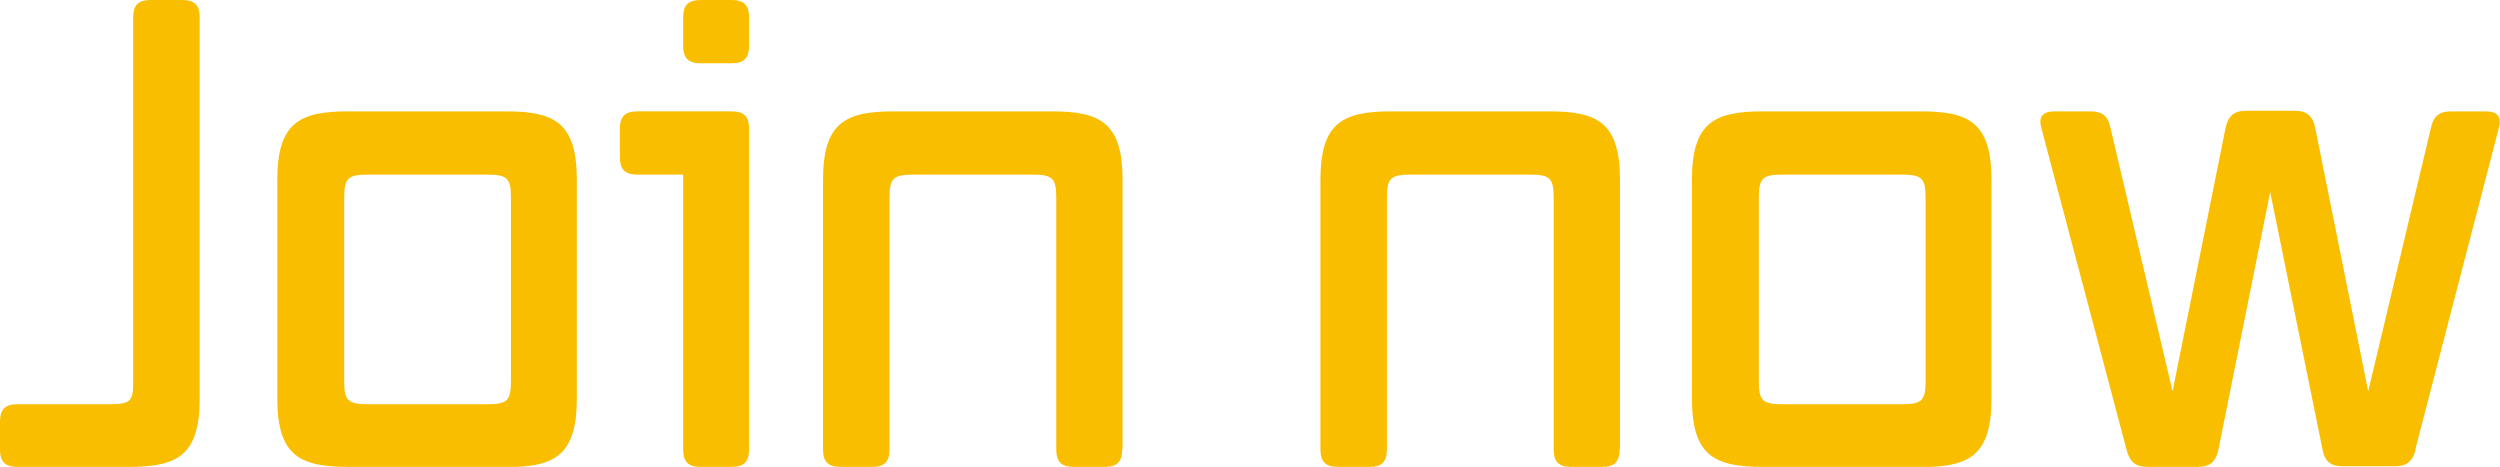 <?xml version="1.0" encoding="UTF-8"?><svg xmlns="http://www.w3.org/2000/svg" xmlns:xlink="http://www.w3.org/1999/xlink" viewBox="0 0 123.69 23.1"><defs><style>.g{fill:url(#c);}.g,.h,.i{mix-blend-mode:screen;}.g,.h,.i,.j{fill-rule:evenodd;}.k{fill:#FABE00;}.h{fill:#FABE00;opacity:.63;}.i{fill:#FABE00;}.j{fill:#1ac4ff;mix-blend-mode:color;}.l{isolation:isolate;}</style><radialGradient id="c" cx="-5310.11" cy="-5341.58" fx="-5310.11" fy="-5341.58" r="1836.51" gradientTransform="translate(-6002.24 3338.99) rotate(-169.2) scale(1 -1)" gradientUnits="userSpaceOnUse"><stop offset="0" stop-color="#969696"/><stop offset="1" stop-color="#000"/></radialGradient></defs><g class="l"><g id="a"/><g id="b"><g><g><path class="g" d="M-1365.6,15.72c399.78,29.32,638.28,21.57,855.5-123.52,114.67-76.63,157.75-225.03,173.21-375.93,24.11-235.86,121.02-410.53,320.79-534.1,115.64-71.55,342.07-59.87,380.92,79.35,17.29,62.08-15.58,114.46-64.7,141.63-92.43,51.11-197.58,30.55-273.27,28.96-166.13-3.54-261.15,157.18-299.4,312.21-40.28,163.28-71.06,285.53-218.73,379.55C-684.1,46.54-929.18,73.43-1365.6,15.72h0Z"/><path class="i" d="M397.56-924.19c-68.87,165.05-160.67,201.44-327.96,215.54-143.33,12.07-251.16,24.07-357.64,134.16-74.59,77.12-129.51,185.76-162.4,287.43-23.64,73.05-90.72,296.98-147.04,338.99-7.52,5.62-13.79,8.37-21.58,7.93,2.29,.06,4.59-.16,7.25-.94,63.72-19.11,133.22-283.44,154.21-348.37,35.03-108.31,95.12-225.38,178.13-304.19,119.58-113.49,238.69-111.34,390.18-126.31,148.29-14.63,225.22-64.23,286.85-204.24h0ZM-619.06,59.86c-.7-.07-1.42-.14-2.12-.19,.71,.05,1.42,.12,2.12,.19h0Zm-2.12-.19c-1.51-.26-3.03-.48-4.64-.93,1.63,.4,3.13,.67,4.64,.93h0Z"/></g><path class="j" d="M-619.06,59.86c2.79,.16,5.28-.56,7.82-1.24-.19,.09-.44,.28-.57,.3-2.68,.83-4.95,1.06-7.25,.94ZM-475.04-52.28c1.44-.3,2.96-.65,4.37-1.04,3.4-.87,6.73-1.9,10.1-2.91,3.05-.93,6.05-1.89,9.17-2.91,2.44-.87,4.95-1.66,7.41-2.6l.07-.02c2.49-.91,5.02-2.02,7.53-3.03,2.99-1.25,5.97-2.55,9-3.94,1.04-.44,2.02-.9,3.06-1.43,2.38-1.2,4.77-2.38,7.07-3.68,2.26-1.18,4.52-2.34,6.7-3.57,1.65-1.07,3.34-1.99,4.94-2.99,1.22-.7,2.37-1.45,3.53-2.19,1.91-1.21,3.62-2.36,5.41-3.56,1.98-1.34,3.93-2.73,5.87-4.18,2.26-1.59,4.5-3.26,6.66-4.95,.98-.78,1.9-1.54,2.86-2.43,1.51-1.17,2.94-2.49,4.41-3.74,.59-.54,1.17-1.04,1.73-1.56,.87-.85,1.71-1.61,2.61-2.42,3.66-3.7,7.14-7.41,10.36-11.15,.34-.4,.79-.78,1.13-1.23,8.15-9.79,14.69-19.4,19.78-28.55q.03-.07,.08-.1c2.2-3.96,4.07-7.8,5.81-11.52,.39-.74,.85-1.53,1.16-2.34,1.06-2.34,1.86-4.47,2.73-6.69,.79-2.01,1.67-4.08,2.41-5.92,.03-.22,.07-.37,.18-.64,2.42-6.96,3.99-12.9,4.95-17.27,.45-2.07,.75-3.86,.89-5.14,.29-1.94,.62-3.48,.91-5.32-.27,.18-.54,.37-.83,.57-.29,.28-.63,.59-.95,.82,.22-.19,.39-.41,.63-.54-2.62,1.78-5.17,3.76-7.81,5.49-1.27,1.02-2.51,2.17-3.78,3.19,.67-.62,1.4-1.33,2.08-2.01-1.87,1.26-3.65,2.32-5.48,3.41-2.59,2-5.17,4.2-7.71,6.01,1.57-1.31,3.22-2.88,4.82-4.25-.62,.39-1.35,.76-1.96,1.12-4.54,3.39-9.16,6.77-13.61,9.76,2.37-1.87,4.9-3.97,7.31-5.93-.62,.28-1.15,.65-1.81,1.08-5.45,3.65-10.9,7.41-16.22,10.66,1.71-1.22,3.39-2.59,5.11-3.75-5.22,3.23-10.41,6.42-15.43,9.24,2.55-1.67,5.29-3.67,7.88-5.47-6.06,3.51-12.2,6.93-17.99,9.93,1.39-.86,2.91-1.86,4.32-2.76-3.8,1.97-7.66,3.94-11.23,5.74-25.38,29.85-56.56,57.38-96.52,82.81-13.85,8.81-28.1,17.04-42.5,24.82-20.91,47.92-43.03,87.95-63.64,103.3-4.83,3.63-9.27,5.53-13.75,6.69,24.65-7.96,50.17-52.64,73.35-107.93C-723.84,50.03-963.39,68.83-1365.6,15.72c353.69,25.96,581.04,22.7,779.19-78.85-28.38,6.51-60.42,8.5-77.12,9.73-13.16,.99-26.37,1.58-39.66,2.21-18.82,12.41-39.33,21.33-59.93,27.5-.19,.09-.44,.24-.64,.3,.19-.04,.35-.18,.5-.25-2.18,.7-4.45,1.44-6.66,2.09-.99,.33-2.02,.8-3.01,1.17,.52-.2,1.16-.52,1.71-.75-1.46,.38-2.82,.63-4.29,1.03-2.11,.72-4.35,1.59-6.48,2.28,1.34-.57,2.8-1.21,4.21-1.79-.55,.16-1.21,.24-1.79,.4-3.77,1.22-7.51,2.51-11.14,3.47,2.05-.7,4.11-1.56,6.19-2.32-.49,.09-.87,.19-1.39,.34-4.48,1.23-8.94,2.49-13.23,3.54,1.44-.41,2.93-.97,4.39-1.49-4.21,1.05-8.46,2.15-12.48,2.92,2.04-.61,4.29-1.3,6.4-1.94-4.81,1-9.62,1.98-14.11,2.72,1.16-.27,2.44-.68,3.61-.92-3.68,.51-7.45,1.22-10.87,1.68,1.41-.32,2.95-.74,4.48-1.06-3.88,.51-7.79,1.13-11.34,1.36,1.9-.27,4.05-.76,6.04-1.11-4.26,.45-8.63,.89-12.58,1.1,.91-.1,1.89-.31,2.74-.43-1.44,.04-2.83,.08-4.24,.11-1.48,.06-3.06,.22-4.46,.25,.35-.02,.86-.15,1.18-.12-2.19,.03-4.7,.14-6.82,.21,14.26-1.1,31.92-3.61,50.67-8.08,1.58-.4,3.05-.78,4.62-1.19,3.31-.78,6.62-1.8,9.9-2.79,3-.93,6.12-1.9,9.17-2.93,2.51-.87,5.06-1.66,7.61-2.63,2.42-.9,4.92-1.97,7.41-2.99,3.01-1.2,6.02-2.56,9-3.97,1.13-.5,2.24-1.04,3.37-1.53,2.17-1.12,4.43-2.3,6.64-3.4,2.3-1.27,4.61-2.47,6.92-3.8,1.78-1.03,3.51-2,5.22-3.09,1.02-.68,2.06-1.27,3.05-1.86,.61-.45,1.19-.87,1.74-1.19-122.53,4.02-244.94-6.25-367.36-11.31l-7.9-.25c75.29,.9,150.41,4.69,226.05,5.33,16.7,.07,58.65,.78,107.1-.11,46.6-31.02,84.33-59.63,114.43-85.94,1.99-5.81,3.42-10.93,4.24-14.8,.42-2.17,.79-4,.9-5.36,.31-2.11,.68-3.74,.99-5.59-27.78,9.17-58.05,16.44-91.27,21.81-83.81,13.69-168.37,17.14-250.77,40.05-10.9,3.02-10.34,2.69-19.44,7.06-2.51,1.24-6.44-.21-8.82-.93,2.36,.59,6.32,2.08,8.73,.7,9.05-4.56,8.55-4.22,19.41-7.51,114.82-34.59,237.15-32.13,343.4-69.06,.05-.42,.12-.89,.22-1.33,.03-.08,.09-.1,.09-.1,.01-.15,.07-.17,.1-.24,.08-.36,.26-.69,.39-1.04,.78-2.41,1.77-4.63,2.91-6.69,.51-1.01,.66-2.28,1.26-3.21,4.18-6.28,10.62-10.31,17-7.3,3.69,1.72,5.36,4.89,6.2,8.8,5.98-2.66,11.99-5.62,17.93-8.64,1.1-1.32,2.51-2.86,3.65-4.16,45.14-55.52,49.26-100.92,70.28-160.53,5.66-15.93,21.55-30.19,37.51-22.2,38.14,19.28,1.7,84.56-37.12,136.37,17.96-16.5,34.85-35.91,50.59-58.77,29.15-42.82,41.24-75.58,60.11-122.74,20.82-51.98,41.1-72.32,76.95-113.09,2.4-2.82,4.4-5.08,6.21-7.24,.52-3.17,1.07-6.43,1.65-9.53-1.05-5.48-1.84-11.36-2.77-17.1,.18,2.28,.19,4.78,.4,7-1.31-8.08-2.29-16.76-3.15-25.56,.08,3.93-.06,7.96,.07,11.8-.78-7.27-1.27-15.06-1.76-22.82-.06,2.63-.29,5.47-.28,8.09-.51-8.03-.78-16.43-1-24.9-.07-.76-.07-1.53-.17-2.29-.26,4-.66,8.03-.83,11.88-.27-6.87-.12-14.06,.04-21.24-.04-1.01-.23-2.02-.25-3.02-.34,2.75-.79,5.58-1.01,8.23,.07-4.05,.41-8.35,.61-12.54-.21-2.6-.46-5.11-.56-7.73-.15,1.16-.34,2.41-.58,3.51,.19-2.01,.43-4.12,.63-6.19-.15-4-.01-8.01-.04-12.07-.07,.39-.14,.79-.23,1.15,.06-.59,.14-1.19,.21-1.66-.45-47.02,5.94-96.06,25.32-140.78,13.96-32.14,30.8-58.42,47.68-80.11-6.09-1.66-12.08-3.59-18.3-5.04,6.55,1,12.89,2.46,19.32,3.61,21.87-28.02,43.51-47.81,58.96-60.24,16.29-24.9,32.5-46.72,49.19-66.19-1.61,.46-3.22,.91-4.77,1.39l-5.47,1.55-2.18,.6,2.17-.66c3.75-1.29,7.58-2.87,11.32-4.21,4.27-4.95,8.49-9.79,12.83-14.47,7.26-7.76,19.72-19.78,34.96-33.26-1.06,.34-2,.71-3.09,1.03-1.95,.56-3.78,1.23-5.78,1.89-2.3,.82-4.71,1.72-7.1,2.59-61.24,22.3-138.02,62.72-208.83,134.64-.91,1.04-1.78,2-2.72,3.04-4.02,4.45-7.81,8.89-11.69,13.51-2.18,2.57-4.29,5.21-6.4,7.89-4.47,5.54-8.8,11.13-13.09,16.88-2.05,2.73-4.1,5.54-6.09,8.25-3.61,5.1-7.2,10.25-10.79,15.44-3.87,5.84-7.81,11.71-11.54,17.66-1,1.51-1.97,2.99-2.9,4.54-.22,.47-.6,.96-.82,1.43-4.05,6.59-7.92,13.22-11.78,19.98-3.82,6.72-7.53,13.48-11.09,20.33-2.65,5.06-5.18,10.16-7.68,15.31-1.43,2.87-2.83,5.73-4.2,8.61-3.09,6.6-5.98,13.19-8.91,19.88-6.35,15.08-12.3,30.23-17.64,45.53-.86,2.64-1.78,5.23-2.59,7.83-1.99,5.79-3.8,11.62-5.62,17.37-2.94,9.51-5.72,19.1-8.26,28.62-.2,.94-.46,1.88-.67,2.82-2.14,7.8-3.95,15.62-5.85,23.36-17.68,77.43-24.1,151.97-25.09,209.84-.4-6.63-.76-13.65-1.03-20.74-.04,.42-.08,.9-.11,1.38-.03-1.68-.04-3.56-.08-5.33-.17-4.85-.27-9.93-.37-14.98,0-2.75-.07-5.33-.1-8.11,0-.79,0-1.58-.04-2.37-.31,3.33-.64,6.84-.89,10.1-.08-14.04,.34-28.98,1.06-44.33-1,7.45-1.89,14.97-2.67,22.14,.35-11.69,1.03-24.02,1.92-36.52-.68,4.33-1.41,8.74-2.05,12.89,.82-11.76,1.98-24.07,3.36-36.6-.74,3.94-1.59,7.9-2.3,11.78,1.66-16.07,3.95-32.74,6.71-49.88-2,7.98-3.89,15.79-5.63,23.45,2.19-14.28,5.02-29.25,8.01-44.3-1.56,5.57-3.22,11.27-4.66,16.73,2.36-12.34,5.38-25.28,8.43-38.07,.56-3.47,.97-6.86,1.54-10.38-2.22,6.62-4.34,13.14-6.37,19.7,2.4-10.39,5.55-21.18,8.42-31.8,.6-3.41,1.34-6.8,2.01-10.17-1.61,4.13-3.47,8.36-4.98,12.48,1.94-6.71,4.32-13.69,6.51-20.44,1.05-5.22,2.02-10.51,3.13-15.76-.82,1.81-1.7,3.69-2.51,5.53,1.02-2.96,2.3-6.13,3.37-9.13,20.61-93.26,57.54-188.84,119.56-267.5,120.87-153.41,265.13-207.49,302-221.69,36.93-14.22,70.13-20.83,99.01-20.22,27.86,.52,52.26,4.36,64.01,26.67,3.38,6.35,4.53,12.63,4.26,18.75,17.22,.15,34.53,1.55,54.56,5.99,33.15,7.33,56.65,20.08,65.84,42.89,46.78,16.36,88.11,45.79,112.29,91.36-25.61-42.51-64.99-68.18-109.98-83.33,2.01,8.6,2.13,18.69,.37,30.13,65.82,15.09,120.96,51.75,138.34,114.1,4.91,17.72,5.41,34.55,2.98,50.31,1.52,5.08,2.9,10.14,4.19,15.15,8.89-15.61,17.36-32.51,25.55-51.14-8,19.25-16.42,36.65-25.18,52.55,6.35,26.19,8.4,51.71,3.71,76.49,.63-2.11,1.22-4.19,1.95-6.17,.66-1.63,.9-3.45,1.63-4.95,9.76-21.79,28.79-36.3,51.83-27.12,23.11,9.28,30.04,32.52,34.26,59.43,4.36,27.88,2.44,60.76-6.42,97.82-8.84,37.1-41.87,181.98-173.9,314.02-67.68,67.68-154.98,112.76-242.19,141.86-2.75,1.27-5.61,2.85-8.4,4.08,1.83-.98,3.67-2.08,5.52-3.09-4.19,1.41-8.37,2.65-12.57,3.95-7.21,3.16-14.41,6.13-21.52,9.05,4.1-1.99,8.21-4.18,12.31-6.25-2.23,.67-4.56,1.36-6.87,2.05-11.15,4.37-22.22,8.57-33.06,12.37,5.99-2.62,11.99-5.33,18.1-8.14-2.29,.59-4.55,1.11-6.85,1.81-13.06,4.5-25.94,8.84-38.59,12.62,4.46-1.65,9.01-3.6,13.55-5.39-13.5,4.11-26.85,7.97-39.73,11.27,7.18-2.42,14.51-5.02,21.83-7.71-16.16,4.32-31.94,8.19-47.14,11.29,3.58-1.02,7.23-2.17,10.84-3.33-11.85,2.57-23.48,4.94-34.72,6.89,4.09-1.08,8.33-2.3,12.42-3.35-12.07,2.11-23.92,4.03-35.23,5.46,6.79-1.45,13.81-3.07,20.89-4.7-14.66,2.15-29.03,4-42.49,5.32,3.13-.58,6.54-1.27,9.76-1.86-.72,.03-1.5,.07-2.24,.18-2.97,.25-5.78,.45-8.69,.72-4.63,.39-9.26,.83-13.71,1.09-1.71,.1-3.59,.32-5.27,.41,.47-.03,.93-.18,1.37-.16-6.81,.38-13.68,.75-20.14,.92,55.74-6.62,126.69-20.02,199.05-44.7,7.27-2.53,14.52-5.1,21.78-7.85,.88-.34,1.76-.65,2.61-.96,8.77-3.4,17.56-7,26.3-10.68,5.64-2.5,11.31-5.03,16.94-7.54,2.05-1,4.13-1.9,6.25-2.91,14.31-6.72,28.4-14.13,42.39-21.89,5.73-3.33,11.52-6.64,17.19-10.11,2.92-1.83,5.77-3.63,8.59-5.41,4.42-2.76,8.7-5.6,13.04-8.48,6.24-4.16,12.35-8.45,18.38-12.88,5.86-4.23,11.61-8.56,17.23-12.96,.65-.47,1.27-.97,1.84-1.41,1.21-1.01,2.49-2.01,3.72-3.07,5.31-4.25,10.48-8.52,15.66-12.95,4.47-3.91,8.91-7.87,13.29-11.86,2.41-2.24,4.88-4.49,7.29-6.77,4.97-4.66,9.8-9.4,14.55-14.24,2.24-2.34,4.55-4.71,6.84-7.08,3.85-4.08,7.64-8.33,11.4-12.55,.86-.95,1.71-1.94,2.52-2.96,11.24-14.15,21.24-28.32,30.39-42.53-1.2,.82-2.52,1.83-3.5,2.52-40.39,28.18-90.67,50.88-166.01,76.28,73.08-32.78,122.85-62.83,154.17-90.49,41.94-37.13,50.92-71.63,74.79-115.07,.05-.07,.16-.14,.23-.3,4.93-15.76,8.93-30.8,12.03-45.06,.58-2.65,1.19-5.31,1.7-7.9-21.22,27.5-43.6,52.13-59.29,67.83-16.05,33.75-45.55,82.61-98.97,127.23-30.29,25.4-65.74,43.57-102.02,56.58-23.33,13.75-51.86,24.72-63.98,28.28-33.49,9.88-72.33,13.93-128.56,14.17,45.04-4.56,79.3-11.33,105.38-19.76-5.93,1.32-11.93,2.8-17.61,3.79,3.64-.9,7.47-2.15,11.17-3.23-8.59,1.68-17.09,3.22-25.16,4.39,2.19-.44,4.55-1.18,6.79-1.67-6.75,.98-13.63,2.11-19.95,2.72,2.39-.44,5.05-1.08,7.52-1.59-6.82,.78-13.74,1.58-20.09,2.01,3.51-.54,7.43-1.31,11.1-1.94-7.86,.71-15.69,1.28-22.83,1.57,1.63-.22,3.53-.55,5.2-.76-2.51,.11-4.71,.03-7.16,.07-2.94,.03-6.22,.3-9.01,.26,.73-.06,1.66-.15,2.45-.24-4.23,0-8.82,.16-12.74,.06,25.86-1.44,57.97-5.26,91.84-12.81,2.47-.61,4.95-1.12,7.48-1.75,6.11-1.45,12.32-3.33,18.56-5.1,4.12-1.18,8.24-2.48,12.3-3.82,21.76-13.88,34.62-30.71,54.53-49.22,6.89-6.31,18.43-9.29,24.16-1.18,3.19,4.43,3.52,9.12,2.15,13.84,1.54-.96,3.23-1.88,4.73-2.91,1.18-.73,2.4-1.48,3.58-2.31,.44-.24,.8-.48,1.22-.76,2.95-1.95,5.76-3.92,8.6-5.9,3.77-2.63,7.47-5.4,11.23-8.26,3.83-2.92,7.68-5.85,11.33-8.87,1.38-1.21,2.66-2.31,4.01-3.47,3.34-2.84,6.46-5.79,9.63-8.79,.33-.35,.71-.7,1.06-1,1.47-1.48,2.91-2.94,4.39-4.5,6.62-7.12,13.03-14.27,18.61-21.46,.18-.3,.44-.58,.71-.97,5.83-7.59,10.9-15.18,15.7-22.81-44.16,31.06-97.92,61.78-167.66,96.33,89.06-55.41,151.94-104.05,193.52-147.12,.21-.65,.51-1.28,.76-1.8,.3-.87,.73-1.88,1.1-2.77,1.79-4.79,3.07-9.09,4.5-13.51,1.07-3.33,2.31-6.81,3.16-9.9,.18-.66,.27-1.11,.41-1.67,3.41-12.71,5.43-23.61,6.62-31.7,.45-3.76,.78-7.03,.92-9.31,.13-2.61,.33-4.96,.45-7.4,.49-15.17,2.58-28.36,8.19-38.79,.35-.72,.56-1.46,.93-2.1,6.72-11.49,17.94-18.65,29.88-12.89,8.83,4.28,12.37,12.37,13.86,22.23,11.36-29.12,19.54-59.04,32.52-92.8,2.24-5.96,5.9-11.55,10.26-16.2,.11-8.08,.78-15.83,1.99-23.08-6.49,21.54-18.6,42.49-38.29,62.63-16.63,17.05-43.98,33.19-57.29,50.45l-5.97,9.35,5.1-9.97c13.96-22.41,49.97-48.33,68.36-73.23,26.51-35.83,29.51-79.34,23.52-122.01-20.74,36.08-43.85,63.52-70.24,84.79-21.45,31.87-49.03,61.58-68.9,92.3-29.23,45.32-63.24-.98-115.41,22.75l-10.8,5.78c20.44-13.46,32.78-18.51,57.76-17.94,27.75,.62,45.2,11.64,61.88-14.28,16.02-24.82,31.39-43.12,49.4-65.82,2.32-2.96,4.7-5.97,7.1-8.92-53.94,35.48-121.04,49.32-209.31,56.76-54.32,4.59-103.53,9.17-149.49,19.04-13.48,15.89-25.49,32.86-35.47,50.24-16.3,28.52-25.8,47.42-34.18,79.43,6.14-37.7,17.47-68.8,38.44-100.99,5.82-8.9,12.03-17.41,18.52-25.68-32.12,7.71-62.66,18.25-92.35,33.77-41.51,56.57-70.37,127.39-87.58,197.14-27.17,109.94-50.09,201.23-107.17,277.86,3.34-1.99,6.84-3.83,10.16-5.8,32.26-19.23,64.38-55.08,94.45-98.89,22.06-36.45,36.16-66.18,42.78-89.77,10.77-38.2,2.93-62.2,.47-97.17-.56-7.91,3.13-16.32,10.1-18.68,3.66-5.34,8.74-8.94,15.26-8.13,9.83,1.23,13.88,10.18,16.98,20.96,2.54,8.74,3.24,19.77,2.77,31.88,29.72-65.99,52.67-130.47,64.83-176.37-12.1,50.48-35.07,119.94-65.43,189.6-2.05,20.29-9.42,81.29-53.62,148.3-14.7,22.21-32.97,41.41-52.63,58.38,1.34,3.26,1.62,7.3,1.48,11.87-.23,7.88-2.63,17.06-7.02,27.36,0,.05-.03,.07-.02,.16h0c-.24,.3-.31,.61-.35,.98-4.72,10.67-22.74,52.65-69.39,89.76-21.88,17.36-47.51,28.83-72.76,36.49-.32,.06-.48,.19-.7,.32,.15-.1,.28-.22,.47-.31-2.13,.63-4.28,1.43-6.46,2.01-1.04,.44-2.15,.91-3.2,1.28,.63-.28,1.26-.63,1.83-.87-1.49,.39-2.92,.72-4.34,1.04-2.19,.83-4.45,1.69-6.57,2.38,1.38-.53,2.89-1.22,4.28-1.77-.56,.14-1.17,.22-1.7,.34-3.77,1.21-7.61,2.54-11.26,3.53,2.02-.73,4.17-1.62,6.28-2.4-.46,.12-.75,.16-1.13,.26-4.61,1.37-9.24,2.62-13.57,3.71,1.42-.4,2.96-.98,4.39-1.49-4.26,1.04-8.53,2.07-12.47,2.93,2.05-.64,4.28-1.29,6.37-2.02-4.81,1.08-9.66,2.02-14.13,2.74,1.17-.25,2.4-.6,3.59-.92-3.66,.63-7.42,1.23-10.9,1.69,1.5-.32,2.95-.7,4.45-1.01-3.84,.45-7.72,1.05-11.3,1.36,1.91-.3,4.03-.78,6.02-1.18-4.27,.46-8.61,.87-12.53,1.1,.94-.09,1.93-.29,2.84-.42-1.42,.08-2.71,.11-4.17,.08-1.52,.13-3.18,.31-4.67,.32,.44-.1,.89-.1,1.27-.17-2.22,.03-4.79,.22-6.88,.18,14.22-1.11,31.97-3.53,50.8-8.1Zm146.76-153.85s.01-.03,.06-.01c3.01-2.32,5.86-4.93,8.73-7.35,.34-.99,.81-1.87,1.19-2.76-3.95,4.15-7.99,7.96-11.98,11.71,.65-.51,1.38-1.02,2-1.58Zm26.6-23.9c1.35-1.32,2.72-2.72,4.15-4.09,2.43-2.54,4.96-5.24,7.45-8.01,1.85-2.04,3.68-4.11,5.48-6.15,1.22-1.45,2.38-2.85,3.55-4.37,2.06-2.38,3.91-4.9,5.82-7.29,2.05-2.63,4.04-5.29,5.99-8.05,2.32-3.23,4.71-6.54,6.87-9.81,1.03-1.55,1.89-3.08,2.88-4.61,1.58-2.43,3.09-4.93,4.53-7.41,.32-.5,.52-.91,.82-1.42,.99-1.84,2.03-3.75,3.01-5.67,3.3-6.49,6.55-13.05,9.12-19.38,.22-.62,.52-1.31,.79-1.88,1.51-3.9,2.62-7.56,3.93-11.34-21.08,37.34-44.06,71.69-68.38,99.64,1.3-.28,2.6-.35,3.97-.17Zm-89.98,68.89c-.81,.43-1.49,.71-2.27,1.09-.17,.21-.35,.44-.56,.64,.92-.56,1.92-1.18,2.83-1.73Zm-118.48,53.35c12.75-8.59,24.5-18.13,35.51-28.34-12.3,5.3-22.26,13.26-34.65,23.74-.71,1.77-1.34,3.57-2,5.28,.38-.24,.73-.43,1.14-.68Zm184.14-489.88c.72,8.26,1.51,16.36,2.54,24.2,.48-2.63,1.15-5.17,1.7-7.75-.28-.77-.42-1.39-.61-2.24-1.42-4.92-2.56-9.74-3.65-14.48,.03,.08,0,.2,.02,.27Zm60.75-236.6c-4.11,6.3-8.14,12.44-12.28,19.06,1.8-3.65,3.57-6.93,5.36-10.48-5.37,7.34-10.46,15.6-15.48,23.92-1.07,1.98-2.23,3.99-3.3,5.99h0c-2.16,4.19-4.2,8.34-6.15,12.64-.76,1.49-1.4,3.01-2.09,4.58-1.96,4.36-3.57,8.74-5.28,13.14-1.65,4.58-3.34,9.02-4.86,13.58-1.09,3.24-2.15,6.37-3.16,9.63-.05,.4-.2,.75-.28,1.15-.4,1.42-.9,2.85-1.28,4.3-1.18,4.15-2.21,8.28-3.2,12.44-1.02,4.05-1.89,8.08-2.7,12.09-.94,4.63-1.84,9.22-2.63,13.81-.32,2.2-.65,4.34-.97,6.55-.13,.77-.19,1.65-.29,2.43,12.8-39.82,41.33-71.09,77.72-96.64,15.71-27.35,33.42-53.44,53.38-78.27-11.76-3.17-23.44-6.42-35.13-9.93-12.55,11.07-25.14,24.51-37.38,39.99Zm-58.26,183.67c-1.06,20.19,1.32,35.63,5.47,52.49,14.68-63.68,36.2-122.16,65.24-175.68-39.81,32.01-68,71.8-70.7,123.2Zm181.64-275.37c-2.26,.8-4.31,1.58-6.7,2.33-2.08,.77-5.08,1.97-8.34,3.31-7.64,3.42-17.95,8.5-29.84,15.68-.31,.19-.55,.29-.89,.51-2.9,1.78-6.02,4.06-9.05,6.01-3.78,2.54-7.5,4.91-11.51,7.86-.86,.57-1.69,1.47-2.62,2.07-3.97,3.05-8.18,6.55-12.27,10.12,11.71,2.5,23.41,5.22,35.22,7.98,16.89-20.63,35.45-40.31,55.47-59.16-2.99,1.18-6.21,2.25-9.48,3.29Zm45.56-34.8c4.12-3.33,8.11-6.72,12.25-10.01-4.02,.48-8.05,.91-12.04,1.55,.57,2.73,.49,5.61-.21,8.46Zm-240.55,477.05c1.32-12.91,2.89-25.59,4.63-38.15-52.24,70.02-92.27,154.48-118.29,234.81-10.64,33-30.17,96.73-53.57,160.56,12.77-10.27,24.52-17.29,41.23-21.14,79.63-82.11,112.81-208.11,126-336.08ZM-516.74-103.66c.39-1.05,.73-2.13,1.15-3.25-3.28,2.89-6.53,5.68-9.71,8.61,2.85-1.88,5.72-3.56,8.56-5.36Zm-246.35,46.97c17.07-.31,34.76-.79,52.57-1.61,1.69-1.27,3.4-2.5,5.08-3.81,.96-.79,1.87-1.54,2.85-2.32,1.66-1.39,3.29-2.83,4.91-4.26,.17-.12,.39-.29,.58-.52,1.16-1.05,2.34-2.18,3.42-3.21,3.57-3.65,7.06-7.22,10.18-10.86,.33-.39,.74-.85,1.12-1.31,8.04-9.55,14.42-19.21,19.56-28.2,.07-.16,.19-.31,.35-.56,.65-1.19,1.04-2.27,1.67-3.42-28.96,19.17-62.48,38.77-102.29,60.07Zm149.63-123.11c-.02,.48,.02,.86,.02,1.4-.06,.6-.3,1.35-.3,1.96,1.68-1.78,3.55-3.66,5.25-5.42-1.69,.67-3.32,1.43-4.97,2.06Zm69.52-38.77c-12.35,14.73-23.45,26.86-30.67,33.85-14.83,14.53-31.38,28.42-49.7,42.23-7.84,16.59-26.64,51.14-66,82.41-.38,.32-.79,.5-1.27,.88,70.57-4.03,136.94-12.92,149.2-32.38,5.71-9.06,18.22-18.2,26.61-25.28,1.86-1.59,3.44-2.77,5.22-4.26,24.13-69.46,43.46-139.04,52.88-168.29,7.5-22.98,16.32-46.41,26.01-69.69-29.54,61.16-65.96,106.91-112.28,140.54Zm130.56-182.22c-.75,1.84-1.54,3.52-2.22,5.27,20.29-43.32,44.33-85.57,72.2-123.93-2.45,2.58-4.87,5.03-6.9,7.39-34.39,39.53-44.21,63.02-63.08,111.27Zm87.38-159.14c-.17-.92-.35-1.78-.5-2.7,.11,1.23,.17,2.62,.36,3.86,.04-.38,.12-.83,.14-1.16Zm255.11-484.55c14.09-5.45,28.2-11.05,42.2-16.21,14.4-5.29,20.17-7.44,29.45-12.08-24.77,8.08-48.04,16.12-71.65,28.29Zm249.15-75.3c-19.41-7.41-47.94-11.09-75.73-13.34-2.98,12.51-12.75,23.68-25.59,31.6-.62,.42-1.39,.61-1.99,.97,9.97-2.11,20.11-3.73,30.27-4.63,36.38-3.27,74.42,.6,109.83,11.54-7.63-11.03-19.54-19.61-36.78-26.13Zm41.78,35.12c-9.85-3.01-19.83-5.86-30.1-7.97-57.42-12.01-122.39-7.01-174.62,20.93-18.72,9.95-27.13,13.18-47.74,20.46-19.79,6.98-40.71,13.85-61.81,20.53-9.69,6.35-19.4,13.26-29.53,21.84-10.85,9.37-22.17,20.17-33.94,32.61,6.98-3.26,13.75-5.75,20.3-7.39,14.47-3.44,27.58-4.8,36.71,5.12,1.29,1.37,1.73,2.94,2.55,4.44,6.56-.52,13.19-.9,19.95-.88,19.59-14.91,40.05-29.24,62.1-42.87,63.58-39.31,160.52-53.3,241.48-34.96,.4-12.2-1.34-22.81-5.34-31.88Zm147.77,218.56c-.63-4.2-1.12-8.45-1.9-12.7-7.36,30.11-26.6,55.3-52.08,73.16-3.08,5.94-6.6,11.74-10.21,17.5,24.18-20.25,45.11-45.97,64.19-77.96Zm-81.28,91.11c6.45-8.19,12.82-16.51,18.68-25.13-1.71,1.06-3.29,2.29-5.09,3.29-23.48,13.02-47.87,21.26-72.34,26.53-16.52,11.13-36.09,20.63-57.8,28.76-32.9,12.38-63.17,19.6-94.09,24.81,11.42-1.03,22.98-2.06,34.75-3.2,74.17-7.36,130.44-23.34,175.89-55.05ZM2.25-709.83c66.43-12.48,146.43-24.79,204.75-57.19-63.62,9.22-126.61,.63-177.13-.7-38.71,12.86-72.93,37.99-101.03,68.5,23.76-4.65,48.17-7.88,73.42-10.61Zm-86.7,13.45c28.05-33.08,62.28-58.98,103.44-71.22-81.44,.88-145.45,41.51-193.64,101.29,29.4-13.88,59.29-23.27,90.2-30.07ZM-1059.17,93.95c2.45,1.09,5.57,2.25,8.22,3.41-.54-.17-1.26-.38-1.85-.6,1.93,.81,4.19,1.62,6.22,2.45,1.45,.57,2.58,1.12,4.04,1.7-1.1-.35-2.36-.73-3.41-1.03,4.59,1.85,9.84,3.7,15.07,5.55-2.57-.77-5.38-1.49-7.76-2.22,4.33,1.57,9.18,3.13,14.02,4.75-1.94-.48-4.1-1.05-5.93-1.49,4.26,1.44,9.13,2.8,13.92,4.17-1.64-.4-3.47-.65-5.04-1.09,5.68,1.71,11.84,3.37,18.16,5.08-2.88-.63-6.05-1.17-8.81-1.73,5.25,1.37,10.95,2.77,16.63,4.05-2.04-.39-4.27-.6-6.23-1.04,5.73,1.3,11.84,2.66,18.01,3.9,.59,.2,1.22,.31,1.81,.46-2.99-.51-6.08-.81-8.94-1.29,4.95,1.01,10.28,1.99,15.52,2.99,.73,.1,1.42,.34,2.13,.46-2.07-.21-4.17-.44-6.15-.67,2.91,.49,6.11,.97,9.1,1.41,2.01,.47,3.89,.99,5.91,1.44-.88-.09-1.71-.1-2.56-.26,1.48,.26,2.97,.4,4.36,.65,2.94,.55,6.13,1.11,9.11,1.74-.2-.06-.41-.06-.57-.09,.25,.07,.52,.07,.79,.1,35.12,6.92,73.79,11.03,113.13,8.49,14.59-.96,27.85-2.57,40.65-4.39,15.33,1.98,29.96,3.25,44.19,3.62,39.19,1.08,191.56-9.49,174.94-62.66-4.58-14.55-22.78-15.82-35.9-9.8-14.02,6.44-26.34,12.97-38.41,19.21,6.83-6.09,11.64-11.86,6.91-17.41-4.7-5.54-15.35-5.61-25.17-2.87-.69,.19-1.14,.54-1.76,.79-2.55,.76-5.06,2.09-7.52,3.2-1.63,.76-3.22,1.22-4.73,2.11-.14,.05-.25,.06-.39,.11-.23,.16-.51,.19-.68,.36-2.17,1.25-4.23,2.95-6.29,4.38-2.79,1.91-5.55,3.63-8.59,5.86-1.82,1.39-5.06,3.54-8.94,5.84-3.62,2.18-8,4.58-13.25,7.27-1.43,.78-2.63,1.47-4.18,2.2-1.65,.81-3.69,1.64-5.48,2.48-3.36,1.59-6.75,3.13-10.73,4.83-.58,.17-1.29,.42-1.92,.74-11.18,4.55-24.19,9.1-39.27,13.18v.03c-1.46,.36-3.18,.68-4.7,1.06-41.34-.6-93.53-7.37-158.89-21.71,43.09,13.93,79.62,23.88,112.49,30.59-.53,.11-1.09,.16-1.63,.25-.98,.1-2,.21-3.01,.28-3.03,.28-5.97,.6-9.01,.85-1.49,.11-2.91,.21-4.4,.3-3.61,.23-7.26,.42-10.88,.54-3.91,.08-7.83,.18-11.77,.28-2.77,0-5.46,.09-8.18,.05-1.57,.02-3.24,0-4.75-.02-3.36-.09-6.69-.23-10.06-.32-3.22-.12-6.6-.31-9.91-.49-3.48-.21-7.03-.47-10.48-.67-1.53-.13-3.01-.31-4.56-.48-5.08-.5-10.07-.97-15.07-1.61-2.87-.42-6-.77-8.83-1.2-.48-.09-.85-.13-1.24-.16-3.96-.56-7.82-1.31-11.75-1.94-3.54-.64-7.04-1.3-10.49-2-5.32-1.08-10.69-2.04-15.79-3.2-1.39-.34-2.63-.66-3.95-1.01-25.7-6.04-48.21-13.34-65.52-19.76Z"/><path class="h" d="M-619.06,59.86c2.79,.16,5.28-.56,7.82-1.24-.19,.09-.44,.28-.57,.3-2.68,.83-4.95,1.06-7.25,.94ZM-475.04-52.28c1.44-.3,2.96-.65,4.37-1.04,3.4-.87,6.73-1.9,10.1-2.91,3.05-.93,6.05-1.89,9.17-2.91,2.44-.87,4.95-1.66,7.41-2.6l.07-.02c2.49-.91,5.02-2.02,7.53-3.03,2.99-1.25,5.97-2.55,9-3.94,1.04-.44,2.02-.9,3.06-1.43,2.38-1.2,4.77-2.38,7.07-3.68,2.26-1.18,4.52-2.34,6.7-3.57,1.65-1.07,3.34-1.99,4.94-2.99,1.22-.7,2.37-1.45,3.53-2.19,1.91-1.21,3.62-2.36,5.41-3.56,1.98-1.34,3.93-2.73,5.87-4.18,2.26-1.59,4.5-3.26,6.66-4.95,.98-.78,1.9-1.54,2.86-2.43,1.51-1.17,2.94-2.49,4.41-3.74,.59-.54,1.17-1.04,1.73-1.56,.87-.85,1.71-1.61,2.61-2.42,3.66-3.7,7.14-7.41,10.36-11.15,.34-.4,.79-.78,1.13-1.23,8.15-9.79,14.69-19.4,19.78-28.55q.03-.07,.08-.1c2.2-3.96,4.07-7.8,5.81-11.52,.39-.74,.85-1.53,1.16-2.34,1.06-2.34,1.86-4.47,2.73-6.69,.79-2.01,1.67-4.08,2.41-5.92,.03-.22,.07-.37,.18-.64,2.42-6.96,3.99-12.9,4.95-17.27,.45-2.07,.75-3.86,.89-5.14,.29-1.94,.62-3.48,.91-5.32-.27,.18-.54,.37-.83,.57-.29,.28-.63,.59-.95,.82,.22-.19,.39-.41,.63-.54-2.62,1.78-5.17,3.76-7.81,5.49-1.27,1.02-2.51,2.17-3.78,3.19,.67-.62,1.4-1.33,2.08-2.01-1.87,1.26-3.65,2.32-5.48,3.41-2.59,2-5.17,4.2-7.71,6.01,1.57-1.31,3.22-2.88,4.82-4.25-.62,.39-1.35,.76-1.96,1.12-4.54,3.39-9.16,6.77-13.61,9.76,2.37-1.87,4.9-3.97,7.31-5.93-.62,.28-1.15,.65-1.81,1.08-5.45,3.65-10.9,7.41-16.22,10.66,1.71-1.22,3.39-2.59,5.11-3.75-5.22,3.23-10.41,6.42-15.43,9.24,2.55-1.67,5.29-3.67,7.88-5.47-6.06,3.51-12.2,6.93-17.99,9.93,1.39-.86,2.91-1.86,4.32-2.76-3.8,1.97-7.66,3.94-11.23,5.74-25.38,29.85-56.56,57.38-96.52,82.81-13.85,8.81-28.1,17.04-42.5,24.82-20.91,47.92-43.03,87.95-63.64,103.3-4.83,3.63-9.27,5.53-13.75,6.69,24.65-7.96,50.17-52.64,73.35-107.93C-723.84,50.03-963.39,68.83-1365.6,15.72c353.69,25.96,581.04,22.7,779.19-78.85-28.38,6.51-60.42,8.5-77.12,9.73-13.16,.99-26.37,1.58-39.66,2.21-18.82,12.41-39.33,21.33-59.93,27.5-.19,.09-.44,.24-.64,.3,.19-.04,.35-.18,.5-.25-2.18,.7-4.45,1.44-6.66,2.09-.99,.33-2.02,.8-3.01,1.17,.52-.2,1.16-.52,1.71-.75-1.46,.38-2.82,.63-4.29,1.03-2.11,.72-4.35,1.59-6.48,2.28,1.34-.57,2.8-1.21,4.21-1.79-.55,.16-1.21,.24-1.79,.4-3.77,1.22-7.51,2.51-11.14,3.47,2.05-.7,4.11-1.56,6.19-2.32-.49,.09-.87,.19-1.39,.34-4.48,1.23-8.94,2.49-13.23,3.54,1.44-.41,2.93-.97,4.39-1.49-4.21,1.05-8.46,2.15-12.48,2.92,2.04-.61,4.29-1.3,6.4-1.94-4.81,1-9.62,1.98-14.11,2.72,1.16-.27,2.44-.68,3.61-.92-3.68,.51-7.45,1.22-10.87,1.68,1.41-.32,2.95-.74,4.48-1.06-3.88,.51-7.79,1.13-11.34,1.36,1.9-.27,4.05-.76,6.04-1.11-4.26,.45-8.63,.89-12.58,1.1,.91-.1,1.89-.31,2.74-.43-1.44,.04-2.83,.08-4.24,.11-1.48,.06-3.06,.22-4.46,.25,.35-.02,.86-.15,1.18-.12-2.19,.03-4.7,.14-6.82,.21,14.26-1.1,31.92-3.61,50.67-8.08,1.58-.4,3.05-.78,4.62-1.19,3.31-.78,6.62-1.8,9.9-2.79,3-.93,6.12-1.9,9.17-2.93,2.51-.87,5.06-1.66,7.61-2.63,2.42-.9,4.92-1.97,7.41-2.99,3.01-1.2,6.02-2.56,9-3.97,1.13-.5,2.24-1.04,3.37-1.53,2.17-1.12,4.43-2.3,6.64-3.4,2.3-1.27,4.61-2.47,6.92-3.8,1.78-1.03,3.51-2,5.22-3.09,1.02-.68,2.06-1.27,3.05-1.86,.61-.45,1.19-.87,1.74-1.19-122.53,4.02-244.97-6.26-367.31-11.29l-7.96-.27c75.29,.9,150.41,4.69,226.03,5.33,16.72,.08,58.67,.79,107.12-.1,46.6-31.02,84.33-59.63,114.43-85.94,1.99-5.81,3.42-10.93,4.24-14.8,.42-2.17,.79-4,.9-5.36,.31-2.11,.68-3.74,.99-5.59-27.78,9.17-58.05,16.44-91.27,21.81-83.81,13.69-168.37,17.14-250.77,40.05-10.9,3.02-10.34,2.69-19.4,7.08-2.56,1.22-6.43-.2-8.86-.94,2.37,.62,6.32,2.08,8.79,.69,8.99-4.56,8.51-4.2,19.31-7.49,114.86-34.6,237.19-32.15,343.44-69.07,.05-.42,.12-.89,.22-1.33,.03-.08,.09-.1,.09-.1,.01-.15,.07-.17,.1-.24,.08-.36,.26-.69,.39-1.04,.78-2.41,1.77-4.63,2.91-6.69,.51-1.01,.66-2.28,1.26-3.21,4.18-6.28,10.62-10.31,17-7.3,3.69,1.72,5.36,4.89,6.2,8.8,5.98-2.66,11.99-5.62,17.93-8.64,1.1-1.32,2.51-2.86,3.65-4.16,45.14-55.52,49.26-100.92,70.28-160.53,5.66-15.93,21.55-30.19,37.51-22.2,38.14,19.28,1.7,84.56-37.12,136.37,17.96-16.5,34.85-35.91,50.59-58.77,29.15-42.82,41.24-75.58,60.11-122.74,20.82-51.98,41.1-72.32,76.95-113.09,2.4-2.82,4.4-5.08,6.21-7.24,.52-3.17,1.07-6.43,1.65-9.53-1.05-5.48-1.84-11.36-2.77-17.1,.18,2.28,.19,4.78,.4,7-1.31-8.08-2.29-16.76-3.15-25.56,.08,3.93-.06,7.96,.07,11.8-.78-7.27-1.27-15.06-1.76-22.82-.06,2.63-.29,5.47-.28,8.09-.51-8.03-.78-16.43-1-24.9-.07-.76-.07-1.53-.17-2.29-.26,4-.66,8.03-.83,11.88-.27-6.87-.12-14.06,.04-21.24-.04-1.01-.23-2.02-.25-3.02-.34,2.75-.79,5.58-1.01,8.23,.07-4.05,.41-8.35,.61-12.54-.21-2.6-.46-5.11-.56-7.73-.15,1.16-.34,2.41-.58,3.51,.19-2.01,.43-4.12,.63-6.19-.15-4-.01-8.01-.04-12.07-.07,.39-.14,.79-.23,1.15,.06-.59,.14-1.19,.21-1.66-.45-47.02,5.94-96.06,25.32-140.78,13.96-32.14,30.8-58.42,47.68-80.11-6.09-1.66-12.08-3.59-18.3-5.04,6.55,1,12.89,2.46,19.32,3.61,21.87-28.02,43.51-47.81,58.96-60.24,16.29-24.9,32.5-46.72,49.19-66.19-1.61,.46-3.22,.91-4.77,1.39l-5.47,1.55-2.18,.6,2.17-.66c3.75-1.29,7.58-2.87,11.32-4.21,4.27-4.95,8.49-9.79,12.83-14.47,7.26-7.76,19.72-19.78,34.96-33.26-1.06,.34-2,.71-3.09,1.03-1.95,.56-3.78,1.23-5.78,1.89-2.3,.82-4.71,1.72-7.1,2.59-61.24,22.3-138.02,62.72-208.83,134.64-.91,1.04-1.78,2-2.72,3.04-4.02,4.45-7.81,8.89-11.69,13.51-2.18,2.57-4.29,5.21-6.4,7.89-4.47,5.54-8.8,11.13-13.09,16.88-2.05,2.73-4.1,5.54-6.09,8.25-3.61,5.1-7.2,10.25-10.79,15.44-3.87,5.84-7.81,11.71-11.54,17.66-1,1.51-1.97,2.99-2.9,4.54-.22,.47-.6,.96-.82,1.43-4.05,6.59-7.92,13.22-11.78,19.98-3.82,6.72-7.53,13.48-11.09,20.33-2.65,5.06-5.18,10.16-7.68,15.31-1.43,2.87-2.83,5.73-4.2,8.61-3.09,6.6-5.98,13.19-8.91,19.88-6.35,15.08-12.3,30.23-17.64,45.53-.86,2.64-1.78,5.23-2.59,7.83-1.99,5.79-3.8,11.62-5.62,17.37-2.94,9.51-5.72,19.1-8.26,28.62-.2,.94-.46,1.88-.67,2.82-2.14,7.8-3.95,15.62-5.85,23.36-17.68,77.43-24.1,151.97-25.09,209.84-.4-6.63-.76-13.65-1.03-20.74-.04,.42-.08,.9-.11,1.38-.03-1.68-.04-3.56-.08-5.33-.17-4.85-.27-9.93-.37-14.98,0-2.75-.07-5.33-.1-8.11,0-.79,0-1.58-.04-2.37-.31,3.33-.64,6.84-.89,10.1-.08-14.04,.34-28.98,1.06-44.33-1,7.45-1.89,14.97-2.67,22.14,.35-11.69,1.03-24.02,1.92-36.52-.68,4.33-1.41,8.74-2.05,12.89,.82-11.76,1.98-24.07,3.36-36.6-.74,3.94-1.59,7.9-2.3,11.78,1.66-16.07,3.95-32.74,6.71-49.88-2,7.98-3.89,15.79-5.63,23.45,2.19-14.28,5.02-29.25,8.01-44.3-1.56,5.57-3.22,11.27-4.66,16.73,2.36-12.34,5.38-25.28,8.43-38.07,.56-3.47,.97-6.86,1.54-10.38-2.22,6.62-4.34,13.14-6.37,19.7,2.4-10.39,5.55-21.18,8.42-31.8,.6-3.41,1.34-6.8,2.01-10.17-1.61,4.13-3.47,8.36-4.98,12.48,1.94-6.71,4.32-13.69,6.51-20.44,1.05-5.22,2.02-10.51,3.13-15.76-.82,1.81-1.7,3.69-2.51,5.53,1.02-2.96,2.3-6.13,3.37-9.13,20.61-93.26,57.54-188.84,119.56-267.5,120.87-153.41,265.13-207.49,302-221.69,36.93-14.22,70.13-20.83,99.01-20.22,27.86,.52,52.26,4.36,64.01,26.67,3.38,6.35,4.53,12.63,4.26,18.75,17.22,.15,34.53,1.55,54.56,5.99,33.15,7.33,56.65,20.08,65.84,42.89,46.78,16.36,88.11,45.79,112.29,91.36-25.61-42.51-64.99-68.18-109.98-83.33,2.01,8.6,2.13,18.69,.37,30.13,65.82,15.09,120.96,51.75,138.34,114.1,4.91,17.72,5.41,34.55,2.98,50.31,1.52,5.08,2.9,10.14,4.19,15.15,8.89-15.61,17.36-32.51,25.55-51.14-8,19.25-16.42,36.65-25.18,52.55,6.35,26.19,8.4,51.71,3.71,76.49,.63-2.11,1.22-4.19,1.95-6.17,.66-1.63,.9-3.45,1.63-4.95,9.76-21.79,28.79-36.3,51.83-27.12,23.11,9.28,30.04,32.52,34.26,59.43,4.36,27.88,2.44,60.76-6.42,97.82-8.84,37.1-41.87,181.98-173.9,314.02-67.68,67.68-154.98,112.76-242.19,141.86-2.75,1.27-5.61,2.85-8.4,4.08,1.83-.98,3.67-2.08,5.52-3.09-4.19,1.41-8.37,2.65-12.57,3.95-7.21,3.16-14.41,6.13-21.52,9.05,4.1-1.99,8.21-4.18,12.31-6.25-2.23,.67-4.56,1.36-6.87,2.05-11.15,4.37-22.22,8.57-33.06,12.37,5.99-2.62,11.99-5.33,18.1-8.14-2.29,.59-4.55,1.11-6.85,1.81-13.06,4.5-25.94,8.84-38.59,12.62,4.46-1.65,9.01-3.6,13.55-5.39-13.5,4.11-26.85,7.97-39.73,11.27,7.18-2.42,14.51-5.02,21.83-7.71-16.16,4.32-31.94,8.19-47.14,11.29,3.58-1.02,7.23-2.17,10.84-3.33-11.85,2.57-23.48,4.94-34.72,6.89,4.09-1.08,8.33-2.3,12.42-3.35-12.07,2.11-23.92,4.03-35.23,5.46,6.79-1.45,13.81-3.07,20.89-4.7-14.66,2.15-29.03,4-42.49,5.32,3.13-.58,6.54-1.27,9.76-1.86-.72,.03-1.5,.07-2.24,.18-2.97,.25-5.78,.45-8.69,.72-4.63,.39-9.26,.83-13.71,1.09-1.71,.1-3.59,.32-5.27,.41,.47-.03,.93-.18,1.37-.16-6.81,.38-13.68,.75-20.14,.92,55.74-6.62,126.69-20.02,199.05-44.7,7.27-2.53,14.52-5.1,21.78-7.85,.88-.34,1.76-.65,2.61-.96,8.77-3.4,17.56-7,26.3-10.68,5.64-2.5,11.31-5.03,16.94-7.54,2.05-1,4.13-1.9,6.25-2.91,14.31-6.72,28.4-14.13,42.39-21.89,5.73-3.33,11.52-6.64,17.19-10.11,2.92-1.83,5.77-3.63,8.59-5.41,4.42-2.76,8.7-5.6,13.04-8.48,6.24-4.16,12.35-8.45,18.38-12.88,5.86-4.23,11.61-8.56,17.23-12.96,.65-.47,1.27-.97,1.84-1.41,1.21-1.01,2.49-2.01,3.72-3.07,5.31-4.25,10.48-8.52,15.66-12.95,4.47-3.91,8.91-7.87,13.29-11.86,2.41-2.24,4.88-4.49,7.29-6.77,4.97-4.66,9.8-9.4,14.55-14.24,2.24-2.34,4.55-4.71,6.84-7.08,3.85-4.08,7.64-8.33,11.4-12.55,.86-.95,1.71-1.94,2.52-2.96,11.24-14.15,21.24-28.32,30.39-42.53-1.2,.82-2.52,1.83-3.5,2.52-40.39,28.18-90.67,50.88-166.01,76.28,73.08-32.78,122.85-62.83,154.17-90.49,41.94-37.13,50.92-71.63,74.79-115.07,.05-.07,.16-.14,.23-.3,4.93-15.76,8.93-30.8,12.03-45.06,.58-2.65,1.19-5.31,1.7-7.9-21.22,27.5-43.6,52.13-59.29,67.83-16.05,33.75-45.55,82.61-98.97,127.23-30.29,25.4-65.74,43.57-102.02,56.58-23.33,13.75-51.86,24.72-63.98,28.28-33.49,9.88-72.33,13.93-128.56,14.17,45.04-4.56,79.3-11.33,105.38-19.76-5.93,1.32-11.93,2.8-17.61,3.79,3.64-.9,7.47-2.15,11.17-3.23-8.59,1.68-17.09,3.22-25.16,4.39,2.19-.44,4.55-1.18,6.79-1.67-6.75,.98-13.63,2.11-19.95,2.72,2.39-.44,5.05-1.08,7.52-1.59-6.82,.78-13.74,1.58-20.09,2.01,3.51-.54,7.43-1.31,11.1-1.94-7.86,.71-15.69,1.28-22.83,1.57,1.63-.22,3.53-.55,5.2-.76-2.51,.11-4.71,.03-7.16,.07-2.94,.03-6.22,.3-9.01,.26,.73-.06,1.66-.15,2.45-.24-4.23,0-8.82,.16-12.74,.06,25.86-1.44,57.97-5.26,91.84-12.81,2.47-.61,4.95-1.12,7.48-1.75,6.11-1.45,12.32-3.33,18.56-5.1,4.12-1.18,8.24-2.48,12.3-3.82,21.76-13.88,34.62-30.71,54.53-49.22,6.89-6.31,18.43-9.29,24.16-1.18,3.19,4.43,3.52,9.12,2.15,13.84,1.54-.96,3.23-1.88,4.73-2.91,1.18-.73,2.4-1.48,3.58-2.31,.44-.24,.8-.48,1.22-.76,2.95-1.95,5.76-3.92,8.6-5.9,3.77-2.63,7.47-5.4,11.23-8.26,3.83-2.92,7.68-5.85,11.33-8.87,1.38-1.21,2.66-2.31,4.01-3.47,3.34-2.84,6.46-5.79,9.63-8.79,.33-.35,.71-.7,1.06-1,1.47-1.48,2.91-2.94,4.39-4.5,6.62-7.12,13.03-14.27,18.61-21.46,.18-.3,.44-.58,.71-.97,5.83-7.59,10.9-15.18,15.7-22.81-44.16,31.06-97.92,61.78-167.66,96.33,89.06-55.41,151.94-104.05,193.52-147.12,.21-.65,.51-1.28,.76-1.8,.3-.87,.73-1.88,1.1-2.77,1.79-4.79,3.07-9.09,4.5-13.51,1.07-3.33,2.31-6.81,3.16-9.9,.18-.66,.27-1.11,.41-1.67,3.41-12.71,5.43-23.61,6.62-31.7,.45-3.76,.78-7.03,.92-9.31,.13-2.61,.33-4.96,.45-7.4,.49-15.17,2.58-28.36,8.19-38.79,.35-.72,.56-1.46,.93-2.1,6.72-11.49,17.94-18.65,29.88-12.89,8.83,4.28,12.37,12.37,13.86,22.23,11.36-29.12,19.54-59.04,32.52-92.8,2.24-5.96,5.9-11.55,10.26-16.2,.11-8.08,.78-15.83,1.99-23.08-6.49,21.54-18.6,42.49-38.29,62.63-16.63,17.05-43.98,33.19-57.29,50.45l-5.97,9.35,5.1-9.97c13.96-22.41,49.97-48.33,68.36-73.23,26.51-35.83,29.51-79.34,23.52-122.01-20.74,36.08-43.85,63.52-70.24,84.79-21.45,31.87-49.03,61.58-68.9,92.3-29.23,45.32-63.24-.98-115.41,22.75l-10.8,5.78c20.44-13.46,32.78-18.51,57.76-17.94,27.75,.62,45.2,11.64,61.88-14.28,16.02-24.82,31.39-43.12,49.4-65.82,2.32-2.96,4.7-5.97,7.1-8.92-53.94,35.48-121.04,49.32-209.31,56.76-54.32,4.59-103.53,9.17-149.49,19.04-13.48,15.89-25.49,32.86-35.47,50.24-16.3,28.52-25.8,47.42-34.18,79.43,6.14-37.7,17.47-68.8,38.44-100.99,5.82-8.9,12.03-17.41,18.52-25.68-32.12,7.71-62.66,18.25-92.35,33.77-41.51,56.57-70.37,127.39-87.58,197.14-27.17,109.94-50.09,201.23-107.17,277.86,3.34-1.99,6.84-3.83,10.16-5.8,32.26-19.23,64.38-55.08,94.45-98.89,22.06-36.45,36.16-66.18,42.78-89.77,10.77-38.2,2.93-62.2,.47-97.17-.56-7.91,3.13-16.32,10.1-18.68,3.66-5.34,8.74-8.94,15.26-8.13,9.83,1.23,13.88,10.18,16.98,20.96,2.54,8.74,3.24,19.77,2.77,31.88,29.72-65.99,52.67-130.47,64.83-176.37-12.1,50.48-35.07,119.94-65.43,189.6-2.05,20.29-9.42,81.29-53.62,148.3-14.7,22.21-32.97,41.41-52.63,58.38,1.34,3.26,1.62,7.3,1.48,11.87-.23,7.88-2.63,17.06-7.02,27.36,0,.05-.03,.07-.02,.16h0c-.24,.3-.31,.61-.35,.98-4.72,10.67-22.74,52.65-69.39,89.76-21.88,17.36-47.51,28.83-72.76,36.49-.32,.06-.48,.19-.7,.32,.15-.1,.28-.22,.47-.31-2.13,.63-4.28,1.43-6.46,2.01-1.04,.44-2.15,.91-3.2,1.28,.63-.28,1.26-.63,1.83-.87-1.49,.39-2.92,.72-4.34,1.04-2.19,.83-4.45,1.69-6.57,2.38,1.38-.53,2.89-1.22,4.28-1.77-.56,.14-1.17,.22-1.7,.34-3.77,1.21-7.61,2.54-11.26,3.53,2.02-.73,4.17-1.62,6.28-2.4-.46,.12-.75,.16-1.13,.26-4.61,1.37-9.24,2.62-13.57,3.71,1.42-.4,2.96-.98,4.39-1.49-4.26,1.04-8.53,2.07-12.47,2.93,2.05-.64,4.28-1.29,6.37-2.02-4.81,1.08-9.66,2.02-14.13,2.74,1.17-.25,2.4-.6,3.59-.92-3.66,.63-7.42,1.23-10.9,1.69,1.5-.32,2.95-.7,4.45-1.01-3.84,.45-7.72,1.05-11.3,1.36,1.91-.3,4.03-.78,6.02-1.18-4.27,.46-8.61,.87-12.53,1.1,.94-.09,1.93-.29,2.84-.42-1.42,.08-2.71,.11-4.17,.08-1.52,.13-3.18,.31-4.67,.32,.44-.1,.89-.1,1.27-.17-2.22,.03-4.79,.22-6.88,.18,14.22-1.11,31.97-3.53,50.8-8.1Zm146.76-153.85s.01-.03,.06-.01c3.01-2.32,5.86-4.93,8.73-7.35,.34-.99,.81-1.87,1.19-2.76-3.95,4.15-7.99,7.96-11.98,11.71,.65-.51,1.38-1.02,2-1.58Zm26.6-23.9c1.35-1.32,2.72-2.72,4.15-4.09,2.43-2.54,4.96-5.24,7.45-8.01,1.85-2.04,3.68-4.11,5.48-6.15,1.22-1.45,2.38-2.85,3.55-4.37,2.06-2.38,3.91-4.9,5.82-7.29,2.05-2.63,4.04-5.29,5.99-8.05,2.32-3.23,4.71-6.54,6.87-9.81,1.03-1.55,1.89-3.08,2.88-4.61,1.58-2.43,3.09-4.93,4.53-7.41,.32-.5,.52-.91,.82-1.42,.99-1.84,2.03-3.75,3.01-5.67,3.3-6.49,6.55-13.05,9.12-19.38,.22-.62,.52-1.31,.79-1.88,1.51-3.9,2.62-7.56,3.93-11.34-21.08,37.34-44.06,71.69-68.38,99.64,1.3-.28,2.6-.35,3.97-.17Zm-89.98,68.89c-.81,.43-1.49,.71-2.27,1.09-.17,.21-.35,.44-.56,.64,.92-.56,1.92-1.18,2.83-1.73Zm-118.48,53.35c12.75-8.59,24.5-18.13,35.51-28.34-12.3,5.3-22.26,13.26-34.65,23.74-.71,1.77-1.34,3.57-2,5.28,.38-.24,.73-.43,1.14-.68Zm184.14-489.88c.72,8.26,1.51,16.36,2.54,24.2,.48-2.63,1.15-5.17,1.7-7.75-.28-.77-.42-1.39-.61-2.24-1.42-4.92-2.56-9.74-3.65-14.48,.03,.08,0,.2,.02,.27Zm60.75-236.6c-4.11,6.3-8.14,12.44-12.28,19.06,1.8-3.65,3.57-6.93,5.36-10.48-5.37,7.34-10.46,15.6-15.48,23.92-1.07,1.98-2.23,3.99-3.3,5.99h0c-2.16,4.19-4.2,8.34-6.15,12.64-.76,1.49-1.4,3.01-2.09,4.58-1.96,4.36-3.57,8.74-5.28,13.14-1.65,4.58-3.34,9.02-4.86,13.58-1.09,3.24-2.15,6.37-3.16,9.63-.05,.4-.2,.75-.28,1.15-.4,1.42-.9,2.85-1.28,4.3-1.18,4.15-2.21,8.28-3.2,12.44-1.02,4.05-1.89,8.08-2.7,12.09-.94,4.63-1.84,9.22-2.63,13.81-.32,2.2-.65,4.34-.97,6.55-.13,.77-.19,1.65-.29,2.43,12.8-39.82,41.33-71.09,77.72-96.64,15.71-27.35,33.42-53.44,53.38-78.27-11.76-3.17-23.44-6.42-35.13-9.93-12.55,11.07-25.14,24.51-37.38,39.99Zm-58.26,183.67c-1.06,20.19,1.32,35.63,5.47,52.49,14.68-63.68,36.2-122.16,65.24-175.68-39.81,32.01-68,71.8-70.7,123.2Zm181.64-275.37c-2.26,.8-4.31,1.58-6.7,2.33-2.08,.77-5.08,1.97-8.34,3.31-7.64,3.42-17.95,8.5-29.84,15.68-.31,.19-.55,.29-.89,.51-2.9,1.78-6.02,4.06-9.05,6.01-3.78,2.54-7.5,4.91-11.51,7.86-.86,.57-1.69,1.47-2.62,2.07-3.97,3.05-8.18,6.55-12.27,10.12,11.71,2.5,23.41,5.22,35.22,7.98,16.89-20.63,35.45-40.31,55.47-59.16-2.99,1.18-6.21,2.25-9.48,3.29Zm45.56-34.8c4.12-3.33,8.11-6.72,12.25-10.01-4.02,.48-8.05,.91-12.04,1.55,.57,2.73,.49,5.61-.21,8.46Zm-240.55,477.05c1.32-12.91,2.89-25.59,4.63-38.15-52.24,70.02-92.27,154.48-118.29,234.81-10.64,33-30.17,96.73-53.57,160.56,12.77-10.27,24.52-17.29,41.23-21.14,79.63-82.11,112.81-208.11,126-336.08ZM-516.74-103.66c.39-1.05,.73-2.13,1.15-3.25-3.28,2.89-6.53,5.68-9.71,8.61,2.85-1.88,5.72-3.56,8.56-5.36Zm-246.35,46.97c17.07-.31,34.76-.79,52.57-1.61,1.69-1.27,3.4-2.5,5.08-3.81,.96-.79,1.87-1.54,2.85-2.32,1.66-1.39,3.29-2.83,4.91-4.26,.17-.12,.39-.29,.58-.52,1.16-1.05,2.34-2.18,3.42-3.21,3.57-3.65,7.06-7.22,10.18-10.86,.33-.39,.74-.85,1.12-1.31,8.04-9.55,14.42-19.21,19.56-28.2,.07-.16,.19-.31,.35-.56,.65-1.19,1.04-2.27,1.67-3.42-28.96,19.17-62.48,38.77-102.29,60.07Zm149.63-123.11c-.02,.48,.02,.86,.02,1.4-.06,.6-.3,1.35-.3,1.96,1.68-1.78,3.55-3.66,5.25-5.42-1.69,.67-3.32,1.43-4.97,2.06Zm69.52-38.77c-12.35,14.73-23.45,26.86-30.67,33.85-14.83,14.53-31.38,28.42-49.7,42.23-7.84,16.59-26.64,51.14-66,82.41-.38,.32-.79,.5-1.27,.88,70.57-4.03,136.94-12.92,149.2-32.38,5.71-9.06,18.22-18.2,26.61-25.28,1.86-1.59,3.44-2.77,5.22-4.26,24.13-69.46,43.46-139.04,52.88-168.29,7.5-22.98,16.32-46.41,26.01-69.69-29.54,61.16-65.96,106.91-112.28,140.54Zm130.56-182.22c-.75,1.84-1.54,3.52-2.22,5.27,20.29-43.32,44.33-85.57,72.2-123.93-2.45,2.58-4.87,5.03-6.9,7.39-34.39,39.53-44.21,63.02-63.08,111.27Zm87.38-159.14c-.17-.92-.35-1.78-.5-2.7,.11,1.23,.17,2.62,.36,3.86,.04-.38,.12-.83,.14-1.16Zm255.11-484.55c14.09-5.45,28.2-11.05,42.2-16.21,14.4-5.29,20.17-7.44,29.45-12.08-24.77,8.08-48.04,16.12-71.65,28.29Zm249.15-75.3c-19.41-7.41-47.94-11.09-75.73-13.34-2.98,12.51-12.75,23.68-25.59,31.6-.62,.42-1.39,.61-1.99,.97,9.97-2.11,20.11-3.73,30.27-4.63,36.38-3.27,74.42,.6,109.83,11.54-7.63-11.03-19.54-19.61-36.78-26.13Zm41.78,35.12c-9.85-3.01-19.83-5.86-30.1-7.97-57.42-12.01-122.39-7.01-174.62,20.93-18.72,9.95-27.13,13.18-47.74,20.46-19.79,6.98-40.71,13.85-61.81,20.53-9.69,6.35-19.4,13.26-29.53,21.84-10.85,9.37-22.17,20.17-33.94,32.61,6.98-3.26,13.75-5.75,20.3-7.39,14.47-3.44,27.58-4.8,36.71,5.12,1.29,1.37,1.73,2.94,2.55,4.44,6.56-.52,13.19-.9,19.95-.88,19.59-14.91,40.05-29.24,62.1-42.87,63.58-39.31,160.52-53.3,241.48-34.96,.4-12.2-1.34-22.81-5.34-31.88Zm147.77,218.56c-.63-4.2-1.12-8.45-1.9-12.7-7.36,30.11-26.6,55.3-52.08,73.16-3.08,5.94-6.6,11.74-10.21,17.5,24.18-20.25,45.11-45.97,64.19-77.96Zm-81.28,91.11c6.45-8.19,12.82-16.51,18.68-25.13-1.71,1.06-3.29,2.29-5.09,3.29-23.48,13.02-47.87,21.26-72.34,26.53-16.52,11.13-36.09,20.63-57.8,28.76-32.9,12.38-63.17,19.6-94.09,24.81,11.42-1.03,22.98-2.06,34.75-3.2,74.17-7.36,130.44-23.34,175.89-55.05ZM2.25-709.83c66.43-12.48,146.43-24.79,204.75-57.19-63.62,9.22-126.61,.63-177.13-.7-38.71,12.86-72.93,37.99-101.03,68.5,23.76-4.65,48.17-7.88,73.42-10.61Zm-86.7,13.45c28.05-33.08,62.28-58.98,103.44-71.22-81.44,.88-145.45,41.51-193.64,101.29,29.4-13.88,59.29-23.27,90.2-30.07ZM-1059.17,93.95c2.46,1.07,5.51,2.22,8.21,3.44-.54-.26-1.25-.41-1.84-.63,1.93,.81,4.23,1.66,6.22,2.45,1.45,.57,2.58,1.12,4.04,1.7-1.1-.35-2.36-.73-3.37-1.02,4.54,1.85,9.85,3.66,15.02,5.47-2.53-.72-5.33-1.45-7.81-2.15,4.33,1.55,9.23,3.13,14.07,4.75-2-.48-4.1-1.05-5.98-1.51,4.31,1.46,9.2,2.8,13.97,4.19-1.64-.4-3.49-.66-5.04-1.09,5.68,1.71,11.84,3.37,18.14,5.07-2.86-.62-6.02-1.16-8.79-1.72,5.25,1.37,10.92,2.69,16.63,4.05-2.04-.39-4.27-.6-6.23-1.04,5.74,1.35,11.84,2.66,18.01,3.9,.59,.2,1.26,.3,1.83,.47-3.01-.52-6.1-.82-8.96-1.3,4.93,1.04,10.25,2.01,15.57,2.97,.68,.12,1.34,.35,2.09,.48-2.04-.2-4.17-.44-6.13-.66,2.91,.49,6.08,.96,9.1,1.38,1.95,.47,3.88,.98,5.83,1.43-.78-.05-1.69-.11-2.51-.24,1.43,.24,2.97,.4,4.36,.65,2.98,.57,6.13,1.11,9.17,1.74-.26-.05-.47-.06-.59-.07,.2,.04,.52,.04,.74,.08,35.12,6.92,73.79,11.03,113.13,8.49,14.59-.96,27.85-2.57,40.65-4.39,15.33,1.98,29.96,3.25,44.19,3.62,39.19,1.08,191.56-9.49,174.94-62.66-4.58-14.55-22.78-15.82-35.9-9.8-14.02,6.44-26.34,12.97-38.41,19.21,6.83-6.09,11.64-11.86,6.91-17.41-4.7-5.54-15.35-5.61-25.17-2.87-.69,.19-1.14,.54-1.76,.79-2.55,.76-5.06,2.09-7.52,3.2-1.63,.76-3.22,1.22-4.73,2.11-.14,.05-.25,.06-.39,.11-.23,.16-.51,.19-.68,.36-2.17,1.25-4.23,2.95-6.29,4.38-2.79,1.91-5.55,3.63-8.59,5.86-1.82,1.39-5.06,3.54-8.94,5.84-3.62,2.18-8,4.58-13.25,7.27-1.43,.78-2.63,1.47-4.18,2.2-1.65,.81-3.69,1.64-5.48,2.48-3.36,1.59-6.75,3.13-10.73,4.83-.58,.17-1.29,.42-1.92,.74-11.18,4.55-24.19,9.1-39.27,13.18v.03c-1.46,.36-3.18,.68-4.7,1.06-41.34-.6-93.53-7.37-158.89-21.71,43.09,13.93,79.62,23.88,112.49,30.59-.53,.11-1.09,.16-1.63,.25-.98,.1-2,.21-3.01,.28-3.03,.28-5.97,.6-9.01,.85-1.49,.11-2.91,.21-4.4,.3-3.61,.23-7.26,.42-10.88,.54-3.91,.08-7.83,.18-11.77,.28-2.77,0-5.46,.09-8.18,.05-1.57,.02-3.24,0-4.75-.02-3.36-.09-6.66-.21-10.05-.24-3.28-.16-6.61-.38-9.87-.57-3.53-.21-7.08-.47-10.53-.67-1.5-.2-3.04-.33-4.56-.48-5.01-.43-10.07-.97-15.06-1.63-2.88-.4-5.96-.75-8.84-1.18-.42-.07-.86-.1-1.24-.16-3.96-.56-7.79-1.24-11.72-1.95-3.57-.63-7.08-1.26-10.52-1.99-5.32-1.08-10.69-2.04-15.79-3.2-1.39-.34-2.67-.65-3.95-1.01-25.7-6.04-48.19-13.33-65.52-19.76Z"/><g/></g></g><g id="d"><g><path class="k" d="M6.37,23.1H.86c-.61,0-.86-.26-.86-.86v-1.38c0-.61,.26-.86,.86-.86H5.44c1.06,0,1.15-.19,1.15-1.12V.86c0-.61,.26-.86,.86-.86h1.57c.61,0,.86,.26,.86,.86V19.71c0,2.85-1.12,3.39-3.52,3.39Z"/><path class="k" d="M25.02,23.1h-7.78c-2.4,0-3.52-.54-3.52-3.39V8.9c0-2.85,1.12-3.39,3.52-3.39h7.78c2.4,0,3.52,.54,3.52,3.39v10.82c0,2.85-1.12,3.39-3.52,3.39Zm.26-4.22V9.76c0-.93-.19-1.12-1.15-1.12h-5.95c-.96,0-1.15,.19-1.15,1.12v9.12c0,.93,.19,1.12,1.15,1.12h5.95c.96,0,1.15-.19,1.15-1.12Z"/><path class="k" d="M37.06,22.24c0,.61-.26,.86-.86,.86h-1.54c-.61,0-.86-.26-.86-.86V8.64h-2.27c-.61,0-.86-.26-.86-.86v-1.41c0-.61,.26-.86,.86-.86h4.67c.61,0,.86,.26,.86,.86v15.87Zm0-19.97c0,.61-.26,.86-.86,.86h-1.54c-.61,0-.86-.26-.86-.86V.86c0-.61,.26-.86,.86-.86h1.54c.61,0,.86,.26,.86,.86v1.41Z"/><path class="k" d="M55.52,22.24c0,.61-.26,.86-.86,.86h-1.54c-.61,0-.86-.26-.86-.86V9.76c0-.93-.19-1.12-1.15-1.12h-5.95c-.96,0-1.15,.19-1.15,1.12v12.48c0,.61-.26,.86-.86,.86h-1.57c-.61,0-.86-.26-.86-.86V8.9c0-2.85,1.12-3.39,3.52-3.39h7.78c2.4,0,3.52,.54,3.52,3.39v13.34Z"/><path class="k" d="M80.13,22.24c0,.61-.26,.86-.86,.86h-1.54c-.61,0-.86-.26-.86-.86V9.76c0-.93-.19-1.12-1.15-1.12h-5.95c-.96,0-1.15,.19-1.15,1.12v12.48c0,.61-.26,.86-.86,.86h-1.57c-.61,0-.86-.26-.86-.86V8.9c0-2.85,1.12-3.39,3.52-3.39h7.78c2.4,0,3.52,.54,3.52,3.39v13.34Z"/><path class="k" d="M95.01,23.1h-7.78c-2.4,0-3.52-.54-3.52-3.39V8.9c0-2.85,1.12-3.39,3.52-3.39h7.78c2.4,0,3.52,.54,3.52,3.39v10.82c0,2.85-1.12,3.39-3.52,3.39Zm.26-4.22V9.76c0-.93-.19-1.12-1.15-1.12h-5.95c-.96,0-1.15,.19-1.15,1.12v9.12c0,.93,.19,1.12,1.15,1.12h5.95c.96,0,1.15-.19,1.15-1.12Z"/><path class="k" d="M119.52,22.24c-.16,.61-.45,.83-1.06,.83h-2.53c-.61,0-.9-.22-1.02-.83l-2.59-12.74-2.56,12.74c-.13,.61-.42,.86-1.02,.86h-2.46c-.61,0-.9-.22-1.06-.83l-4.22-15.93c-.16-.54,.06-.83,.64-.83h1.76c.61,0,.9,.22,1.02,.83l3.07,13.02,2.62-13.02c.13-.61,.42-.86,1.02-.86h2.4c.61,0,.9,.26,1.02,.86l2.62,13.02,3.1-13.02c.13-.61,.42-.83,1.02-.83h1.7c.58,0,.8,.29,.64,.83l-4.13,15.9Z"/></g></g><g id="e"/><g id="f"/></g></svg>